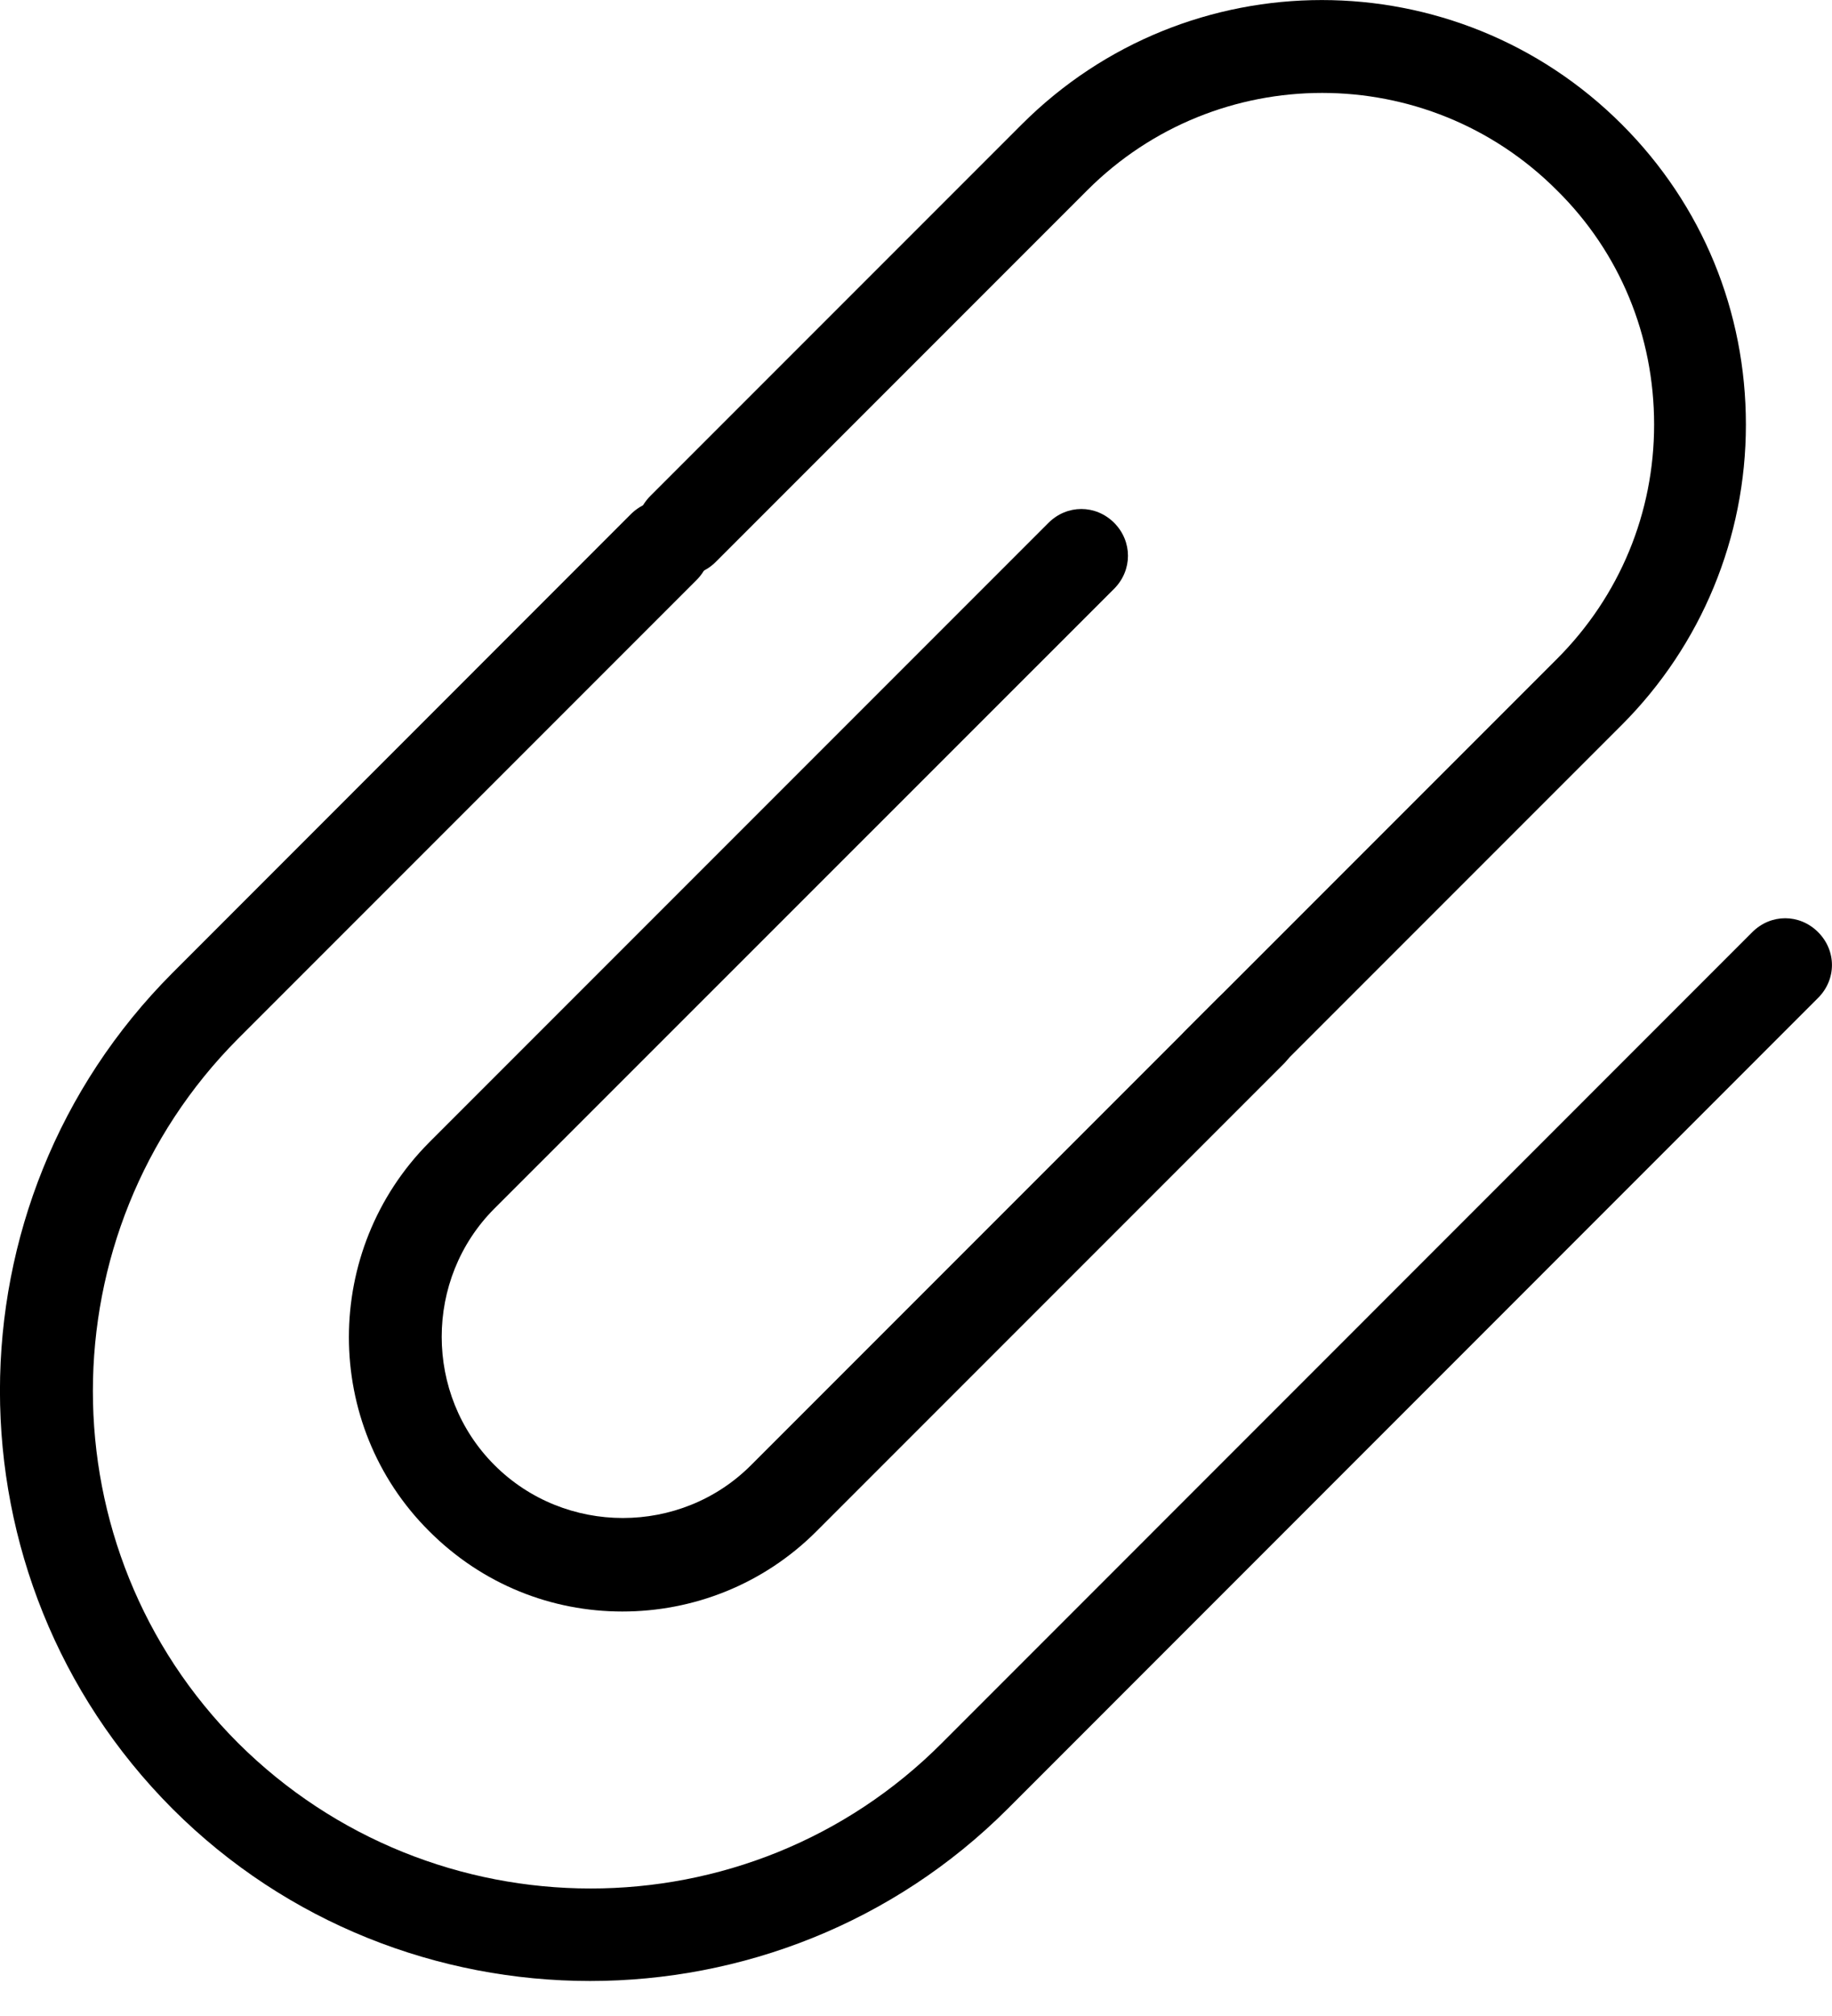 <svg width="10" height="11" viewBox="0 0 10 11" fill="none" xmlns="http://www.w3.org/2000/svg">
<path d="M3.221 10.809C2.396 10.809 1.568 10.496 0.941 9.869C-0.314 8.61 -0.314 6.567 0.941 5.309L3.443 2.806C3.544 2.705 3.701 2.705 3.802 2.806C3.903 2.907 3.903 3.064 3.802 3.165L1.299 5.668C0.243 6.729 0.243 8.453 1.299 9.51C2.361 10.567 4.085 10.571 5.142 9.51L9.565 5.086C9.666 4.985 9.823 4.985 9.924 5.086C10.025 5.187 10.025 5.344 9.924 5.445L5.501 9.869C4.874 10.496 4.045 10.809 3.221 10.809Z" fill="black"/>
<path d="M6.648 6.058C6.582 6.058 6.517 6.032 6.471 5.982C6.37 5.881 6.37 5.724 6.471 5.623L8.498 3.596C8.842 3.252 9.029 2.797 9.029 2.317C9.029 1.832 8.842 1.377 8.498 1.038C7.791 0.33 6.643 0.33 5.935 1.038L3.908 3.065C3.808 3.166 3.65 3.166 3.55 3.065C3.449 2.964 3.449 2.807 3.55 2.706L5.577 0.679C6.482 -0.226 7.948 -0.226 8.853 0.679C9.293 1.119 9.53 1.7 9.53 2.317C9.53 2.934 9.287 3.52 8.853 3.955L6.826 5.982C6.775 6.032 6.714 6.058 6.648 6.058Z" fill="black"/>
<path d="M3.397 8.793C3.013 8.793 2.634 8.647 2.341 8.353C1.759 7.772 1.759 6.822 2.341 6.235L5.723 2.853C5.824 2.752 5.981 2.752 6.082 2.853C6.182 2.954 6.182 3.111 6.082 3.212L2.699 6.594C2.315 6.978 2.315 7.61 2.699 7.994C3.084 8.379 3.716 8.379 4.1 7.994L6.648 5.446C6.749 5.345 6.906 5.345 7.007 5.446C7.108 5.547 7.108 5.704 7.007 5.805L4.459 8.353C4.166 8.647 3.782 8.793 3.397 8.793Z" fill="black"/>
</svg>
